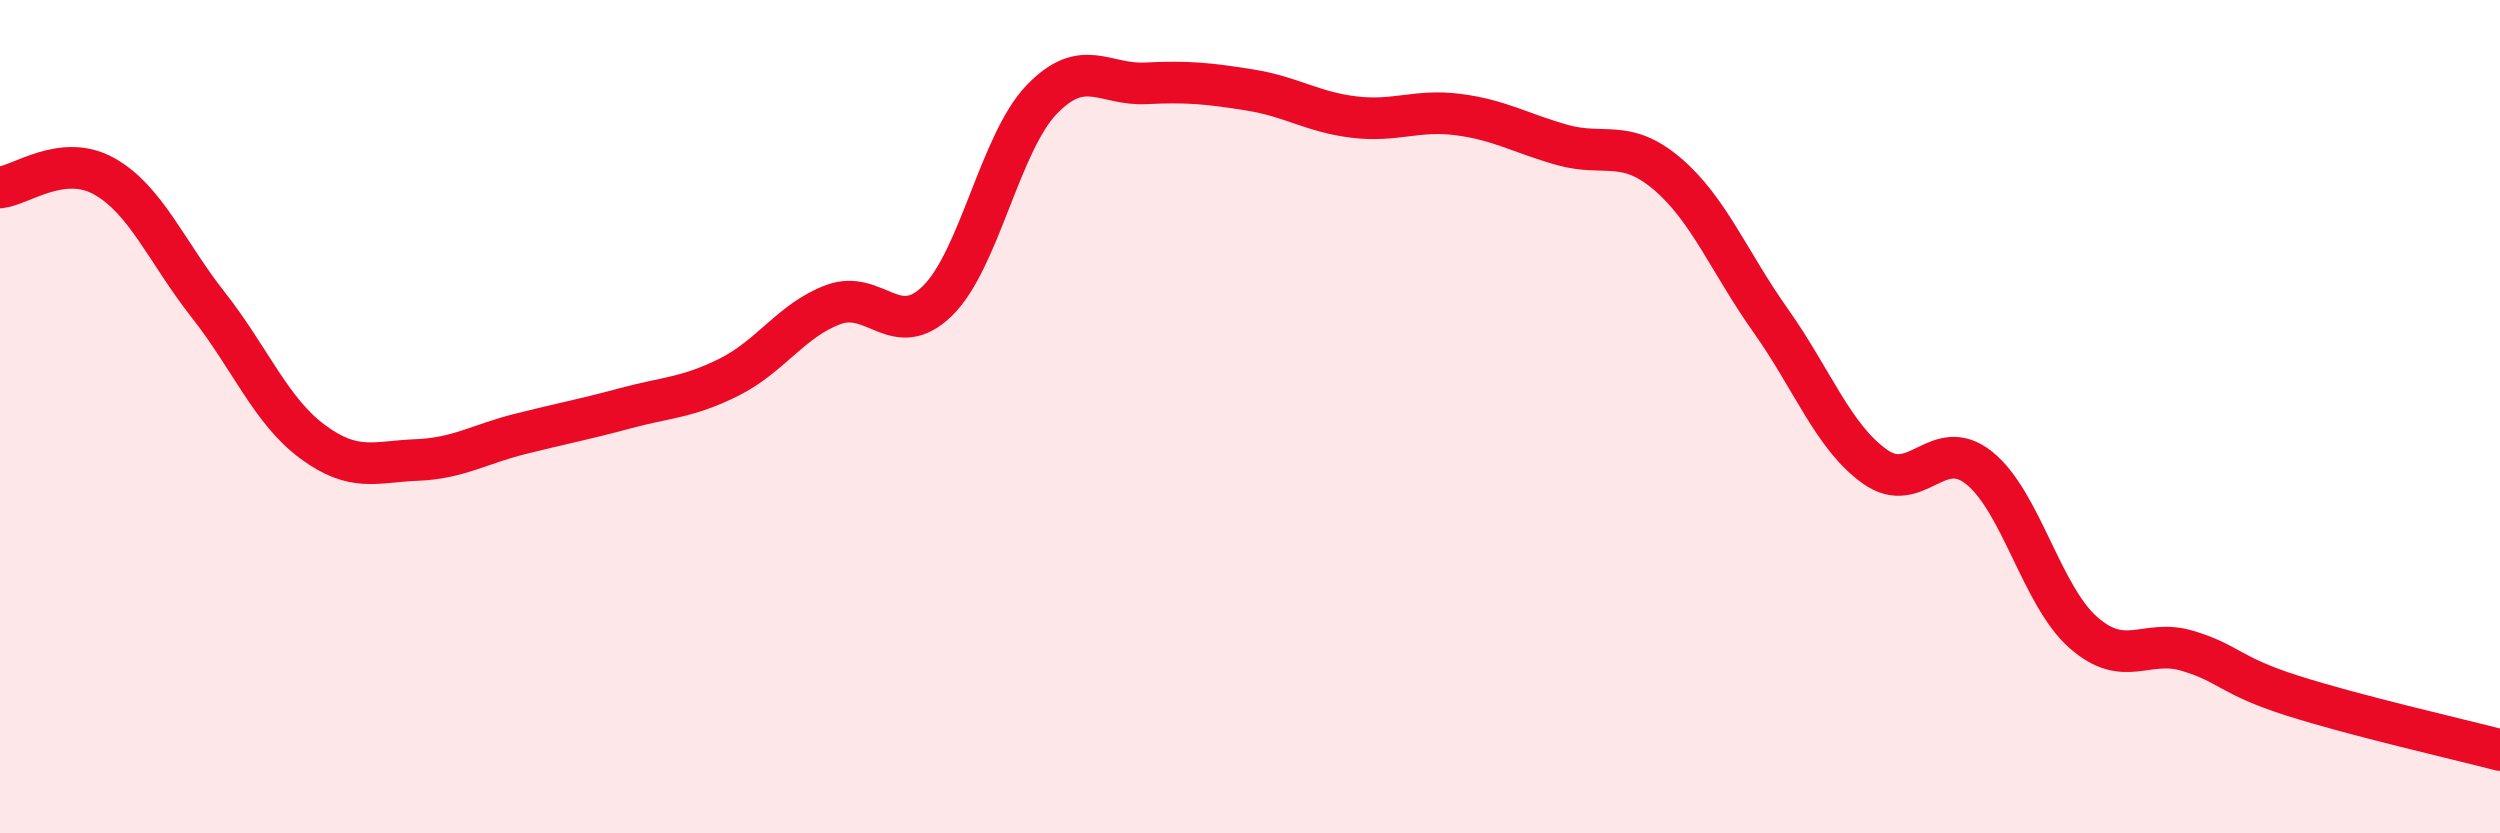 
    <svg width="60" height="20" viewBox="0 0 60 20" xmlns="http://www.w3.org/2000/svg">
      <path
        d="M 0,4.5 C 0.5,4.45 1.5,3.67 2.5,4.23 C 3.5,4.79 4,6.05 5,7.32 C 6,8.59 6.5,9.86 7.5,10.6 C 8.5,11.34 9,11.08 10,11.04 C 11,11 11.5,10.66 12.5,10.41 C 13.5,10.16 14,10.07 15,9.8 C 16,9.53 16.5,9.55 17.5,9.05 C 18.5,8.55 19,7.68 20,7.31 C 21,6.94 21.5,8.2 22.5,7.22 C 23.5,6.24 24,3.43 25,2.39 C 26,1.35 26.5,2.05 27.5,2 C 28.5,1.95 29,2 30,2.16 C 31,2.32 31.5,2.69 32.5,2.81 C 33.5,2.93 34,2.62 35,2.75 C 36,2.88 36.5,3.2 37.5,3.48 C 38.5,3.76 39,3.32 40,4.16 C 41,5 41.5,6.29 42.5,7.7 C 43.5,9.11 44,10.49 45,11.2 C 46,11.91 46.5,10.43 47.5,11.23 C 48.5,12.03 49,14.3 50,15.18 C 51,16.06 51.5,15.32 52.5,15.62 C 53.5,15.92 53.5,16.21 55,16.69 C 56.5,17.17 59,17.74 60,18L60 20L0 20Z"
        fill="#EB0A25"
        opacity="0.1"
        stroke-linecap="round"
        stroke-linejoin="round"
      />
      <path
        d="M 0,4.5 C 0.5,4.45 1.5,3.67 2.5,4.23 C 3.5,4.79 4,6.05 5,7.32 C 6,8.59 6.5,9.86 7.5,10.6 C 8.5,11.34 9,11.08 10,11.04 C 11,11 11.5,10.66 12.5,10.41 C 13.5,10.16 14,10.07 15,9.8 C 16,9.53 16.5,9.55 17.5,9.05 C 18.5,8.55 19,7.68 20,7.31 C 21,6.94 21.5,8.2 22.5,7.22 C 23.5,6.24 24,3.43 25,2.39 C 26,1.35 26.5,2.05 27.5,2 C 28.5,1.95 29,2 30,2.16 C 31,2.32 31.5,2.69 32.5,2.81 C 33.5,2.93 34,2.62 35,2.75 C 36,2.88 36.5,3.2 37.5,3.48 C 38.5,3.76 39,3.32 40,4.16 C 41,5 41.5,6.29 42.5,7.7 C 43.5,9.11 44,10.49 45,11.2 C 46,11.91 46.5,10.43 47.5,11.23 C 48.5,12.03 49,14.3 50,15.18 C 51,16.06 51.5,15.32 52.5,15.62 C 53.5,15.92 53.5,16.21 55,16.69 C 56.5,17.17 59,17.74 60,18"
        stroke="#EB0A25"
        stroke-width="1"
        fill="none"
        stroke-linecap="round"
        stroke-linejoin="round"
      />
    </svg>
  